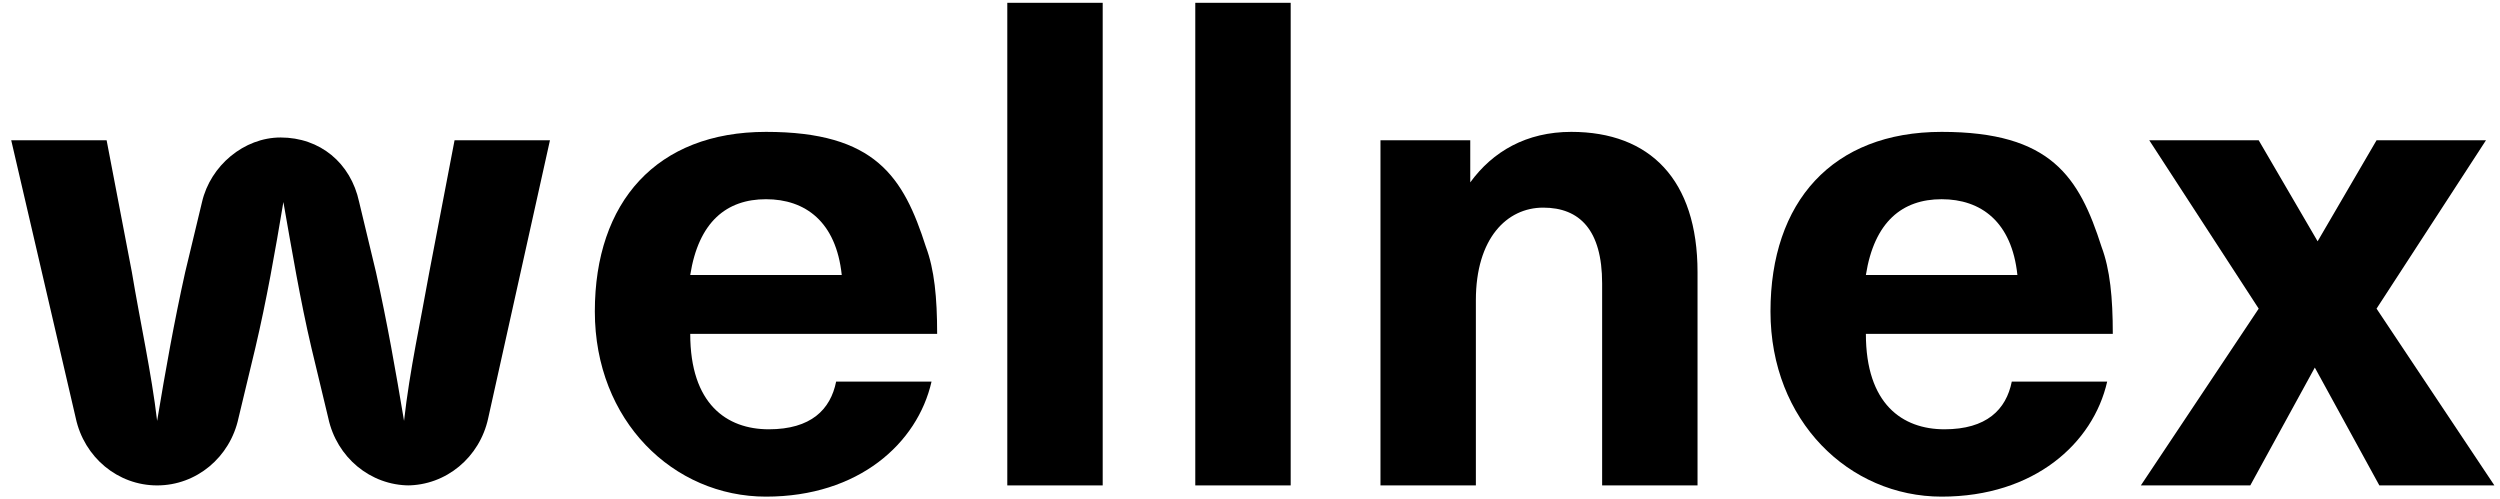<?xml version="1.0" encoding="UTF-8"?>
<svg id="Layer_1" xmlns="http://www.w3.org/2000/svg" width="89.1" height="17.8" version="1.1" viewBox="0 0 89.1 17.8">
  <!-- Generator: Adobe Illustrator 29.3.1, SVG Export Plug-In . SVG Version: 2.1.0 Build 151)  -->
  <path d="M14.6,17.3c-1.4,0-2.6-1-2.9-2.4l-.6-2.5c-.4-1.7-.7-3.5-1-5.2h0c-.3,1.8-.6,3.5-1,5.2l-.6,2.5c-.3,1.4-1.5,2.4-2.9,2.4h0c-1.4,0-2.6-1-2.9-2.4L.4,5h3.4l.9,4.7c.3,1.8.7,3.6.9,5.3h0c.3-1.8.6-3.5,1-5.3l.6-2.5c.3-1.3,1.5-2.3,2.8-2.3h0c1.4,0,2.5.9,2.8,2.3l.6,2.5c.4,1.8.7,3.5,1,5.3h0c.2-1.8.6-3.6.9-5.3l.9-4.7h3.4l-2.2,9.9c-.3,1.4-1.5,2.4-2.9,2.4h0Z"/>
  <path d="M29.7,13.6h3.5c-.5,2.2-2.6,4.1-5.9,4.1s-6.1-2.7-6.1-6.6,2.2-6.4,6.1-6.4,4.9,1.6,5.7,4.1c.3.8.4,1.8.4,3.1h-8.8c0,2.5,1.3,3.4,2.8,3.4s2.2-.7,2.4-1.7ZM24.6,9.8h5.4c-.2-1.9-1.3-2.7-2.7-2.7s-2.4.8-2.7,2.7Z"/>
  <path d="M35.9,17.3V.1h3.4v17.2h-3.4Z"/>
  <path d="M42.6,17.3V.1h3.4v17.2h-3.4Z"/>
  <path d="M60.5,9.8v7.5h-3.4v-7.2c0-1.9-.8-2.7-2.1-2.7s-2.4,1.1-2.4,3.3v6.6h-3.4V5h3.2v1.5h0c.8-1.1,2-1.8,3.6-1.8,2.8,0,4.5,1.7,4.5,5Z"/>
  <path d="M71.6,13.6h3.5c-.5,2.2-2.6,4.1-5.9,4.1s-6.1-2.7-6.1-6.6,2.2-6.4,6.1-6.4,4.9,1.6,5.7,4.1c.3.8.4,1.8.4,3.1h-8.8c0,2.5,1.3,3.4,2.8,3.4s2.2-.7,2.4-1.7ZM66.5,9.8h5.4c-.2-1.9-1.3-2.7-2.7-2.7s-2.4.8-2.7,2.7Z"/>
  <path d="M88.7,17.3h-3.9l-2.3-4.2h0l-2.3,4.2h-3.9l4.2-6.3-3.9-6h3.9l2.1,3.6h0l2.1-3.6h3.9l-3.9,6,4.2,6.3Z"/>
</svg>